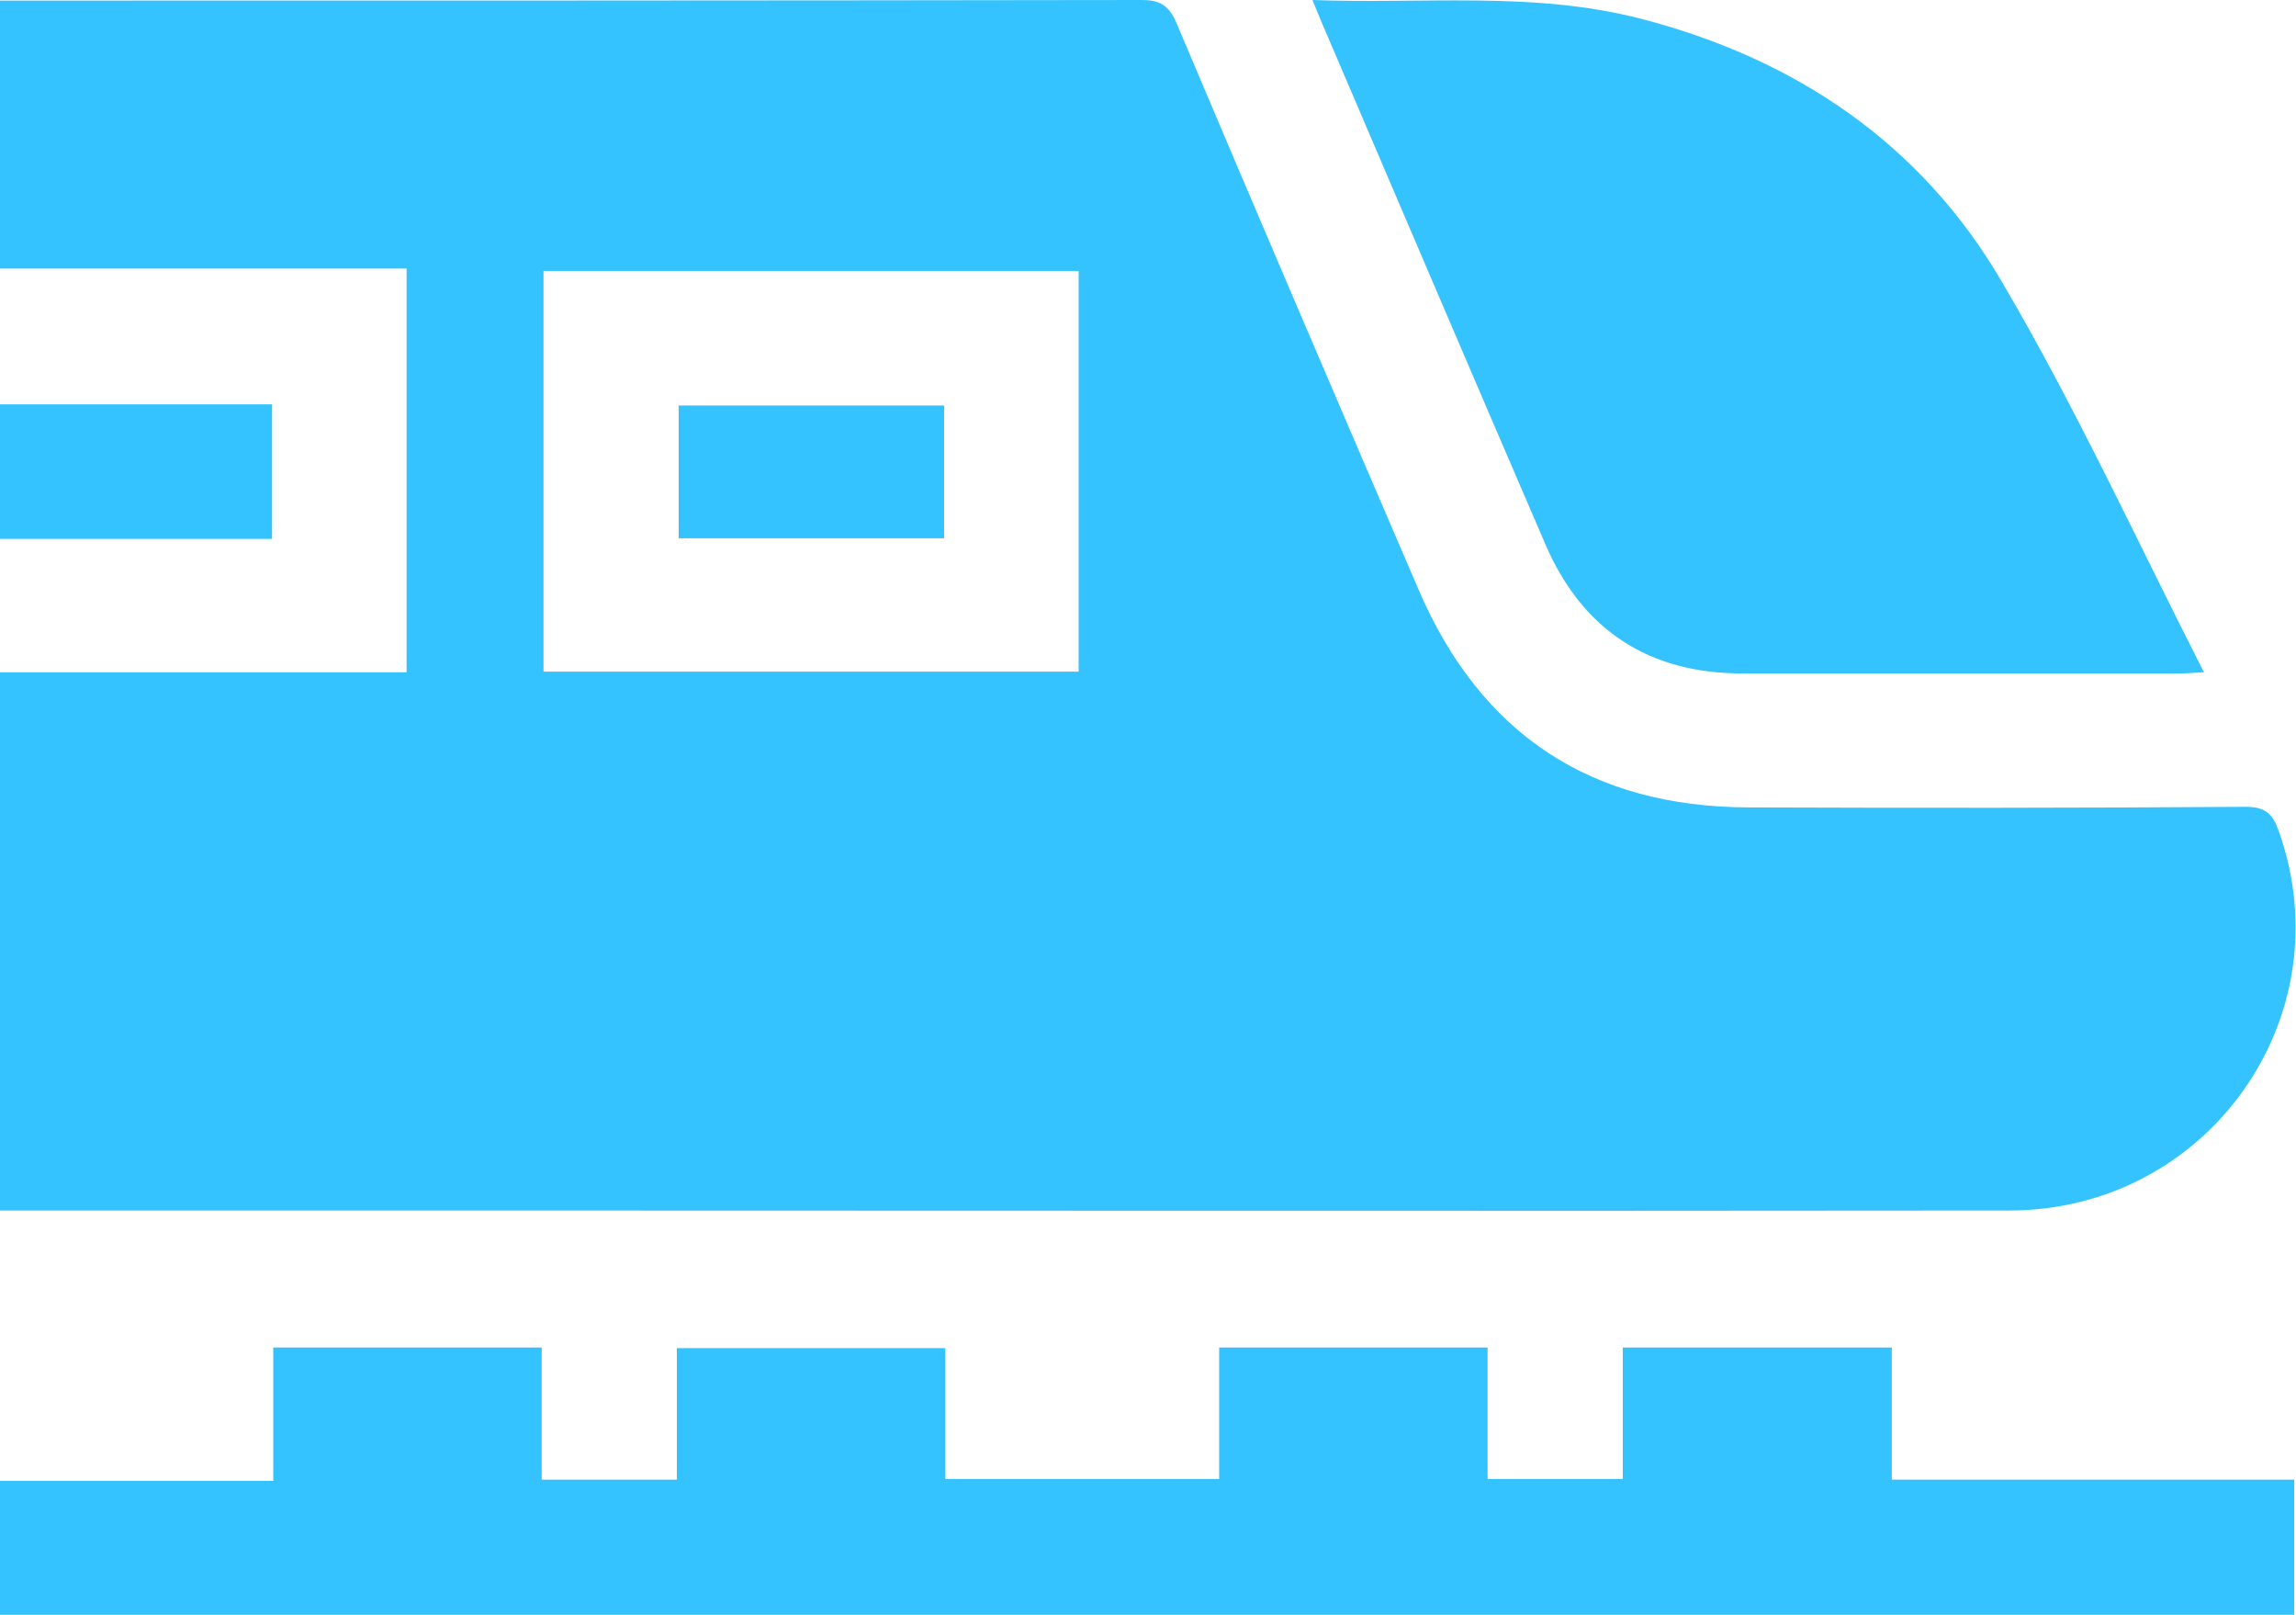 <?xml version="1.0" encoding="UTF-8"?> <svg xmlns="http://www.w3.org/2000/svg" xmlns:xlink="http://www.w3.org/1999/xlink" fill="#35c3ff" version="1.1" id="Слой_1" x="0px" y="0px" viewBox="0 0 384 270.1" style="enable-background:new 0 0 384 270.1;" xml:space="preserve"> <g> <path d="M0,0.1c63.6,0,127.2,0,190.9-0.1c3,0,4.5,0.8,5.8,3.7c13.4,31.7,27,63.4,40.6,95c10.4,24.1,28.8,36.2,55.1,36.3 c27.7,0.1,55.5,0.1,83.2-0.1c3.3,0,4.5,1.2,5.5,4c11.1,31.1-11.8,63.5-45.1,63.5c-86.9,0.1-173.7,0-260.6,0c-25.1,0-50.2,0-75.4,0 c0-30,0-60,0-90c22.7,0,45.3,0,68,0c0-22.7,0-45,0-67.5c-22.8,0-45.4,0-68,0C0,30.1,0,15.1,0,0.1z M90.9,112.3 c30.1,0,59.9,0,89.5,0c0-22.6,0-44.8,0-67c-30,0-59.7,0-89.5,0C90.9,67.7,90.9,89.9,90.9,112.3z"></path> <path d="M0,247.6c15.1,0,30.2,0,45.7,0c0-7.5,0-14.8,0-22.3c15.1,0,29.8,0,44.9,0c0,7.3,0,14.6,0,22.1c7.7,0,15,0,22.6,0 c0-7.4,0-14.6,0-22c15.1,0,29.8,0,44.9,0c0,7.2,0,14.4,0,21.9c15.3,0,30.4,0,45.8,0c0-7.2,0-14.5,0-22c15.1,0,29.8,0,44.9,0 c0,7.2,0,14.5,0,22c7.7,0,15,0,22.6,0c0-7.3,0-14.5,0-22c15.1,0,29.8,0,45,0c0,7.2,0,14.5,0,22.1c22.6,0,44.8,0,67.3,0 c0,7.6,0,14.8,0,22.6c-127.9,0-255.8,0-383.7,0C0,262.6,0,255.1,0,247.6z"></path> <path d="M0,67.6c15.1,0,30.1,0,45.5,0c0,7.5,0,14.7,0,22.5c-15.2,0-30.3,0-45.5,0C0,82.6,0,75.1,0,67.6z"></path> <path d="M219.5,0c18.7,0.7,36.9-1.5,54.8,3.1c26,6.7,47,20.9,60.5,44c12.3,20.9,22.5,43.1,33.8,65.3c-1.8,0.1-3,0.2-4.1,0.2 c-24.4,0-48.7,0-73.1,0c-15.6,0-26.7-7.2-32.9-21.5c-12.6-29.2-25.1-58.5-37.6-87.7C220.5,2.4,220.1,1.5,219.5,0z"></path> <path d="M157.9,90c-14.9,0-29.5,0-44.4,0c0-7.3,0-14.6,0-22.2c14.7,0,29.5,0,44.4,0C157.9,75.2,157.9,82.6,157.9,90z"></path> </g> </svg> 